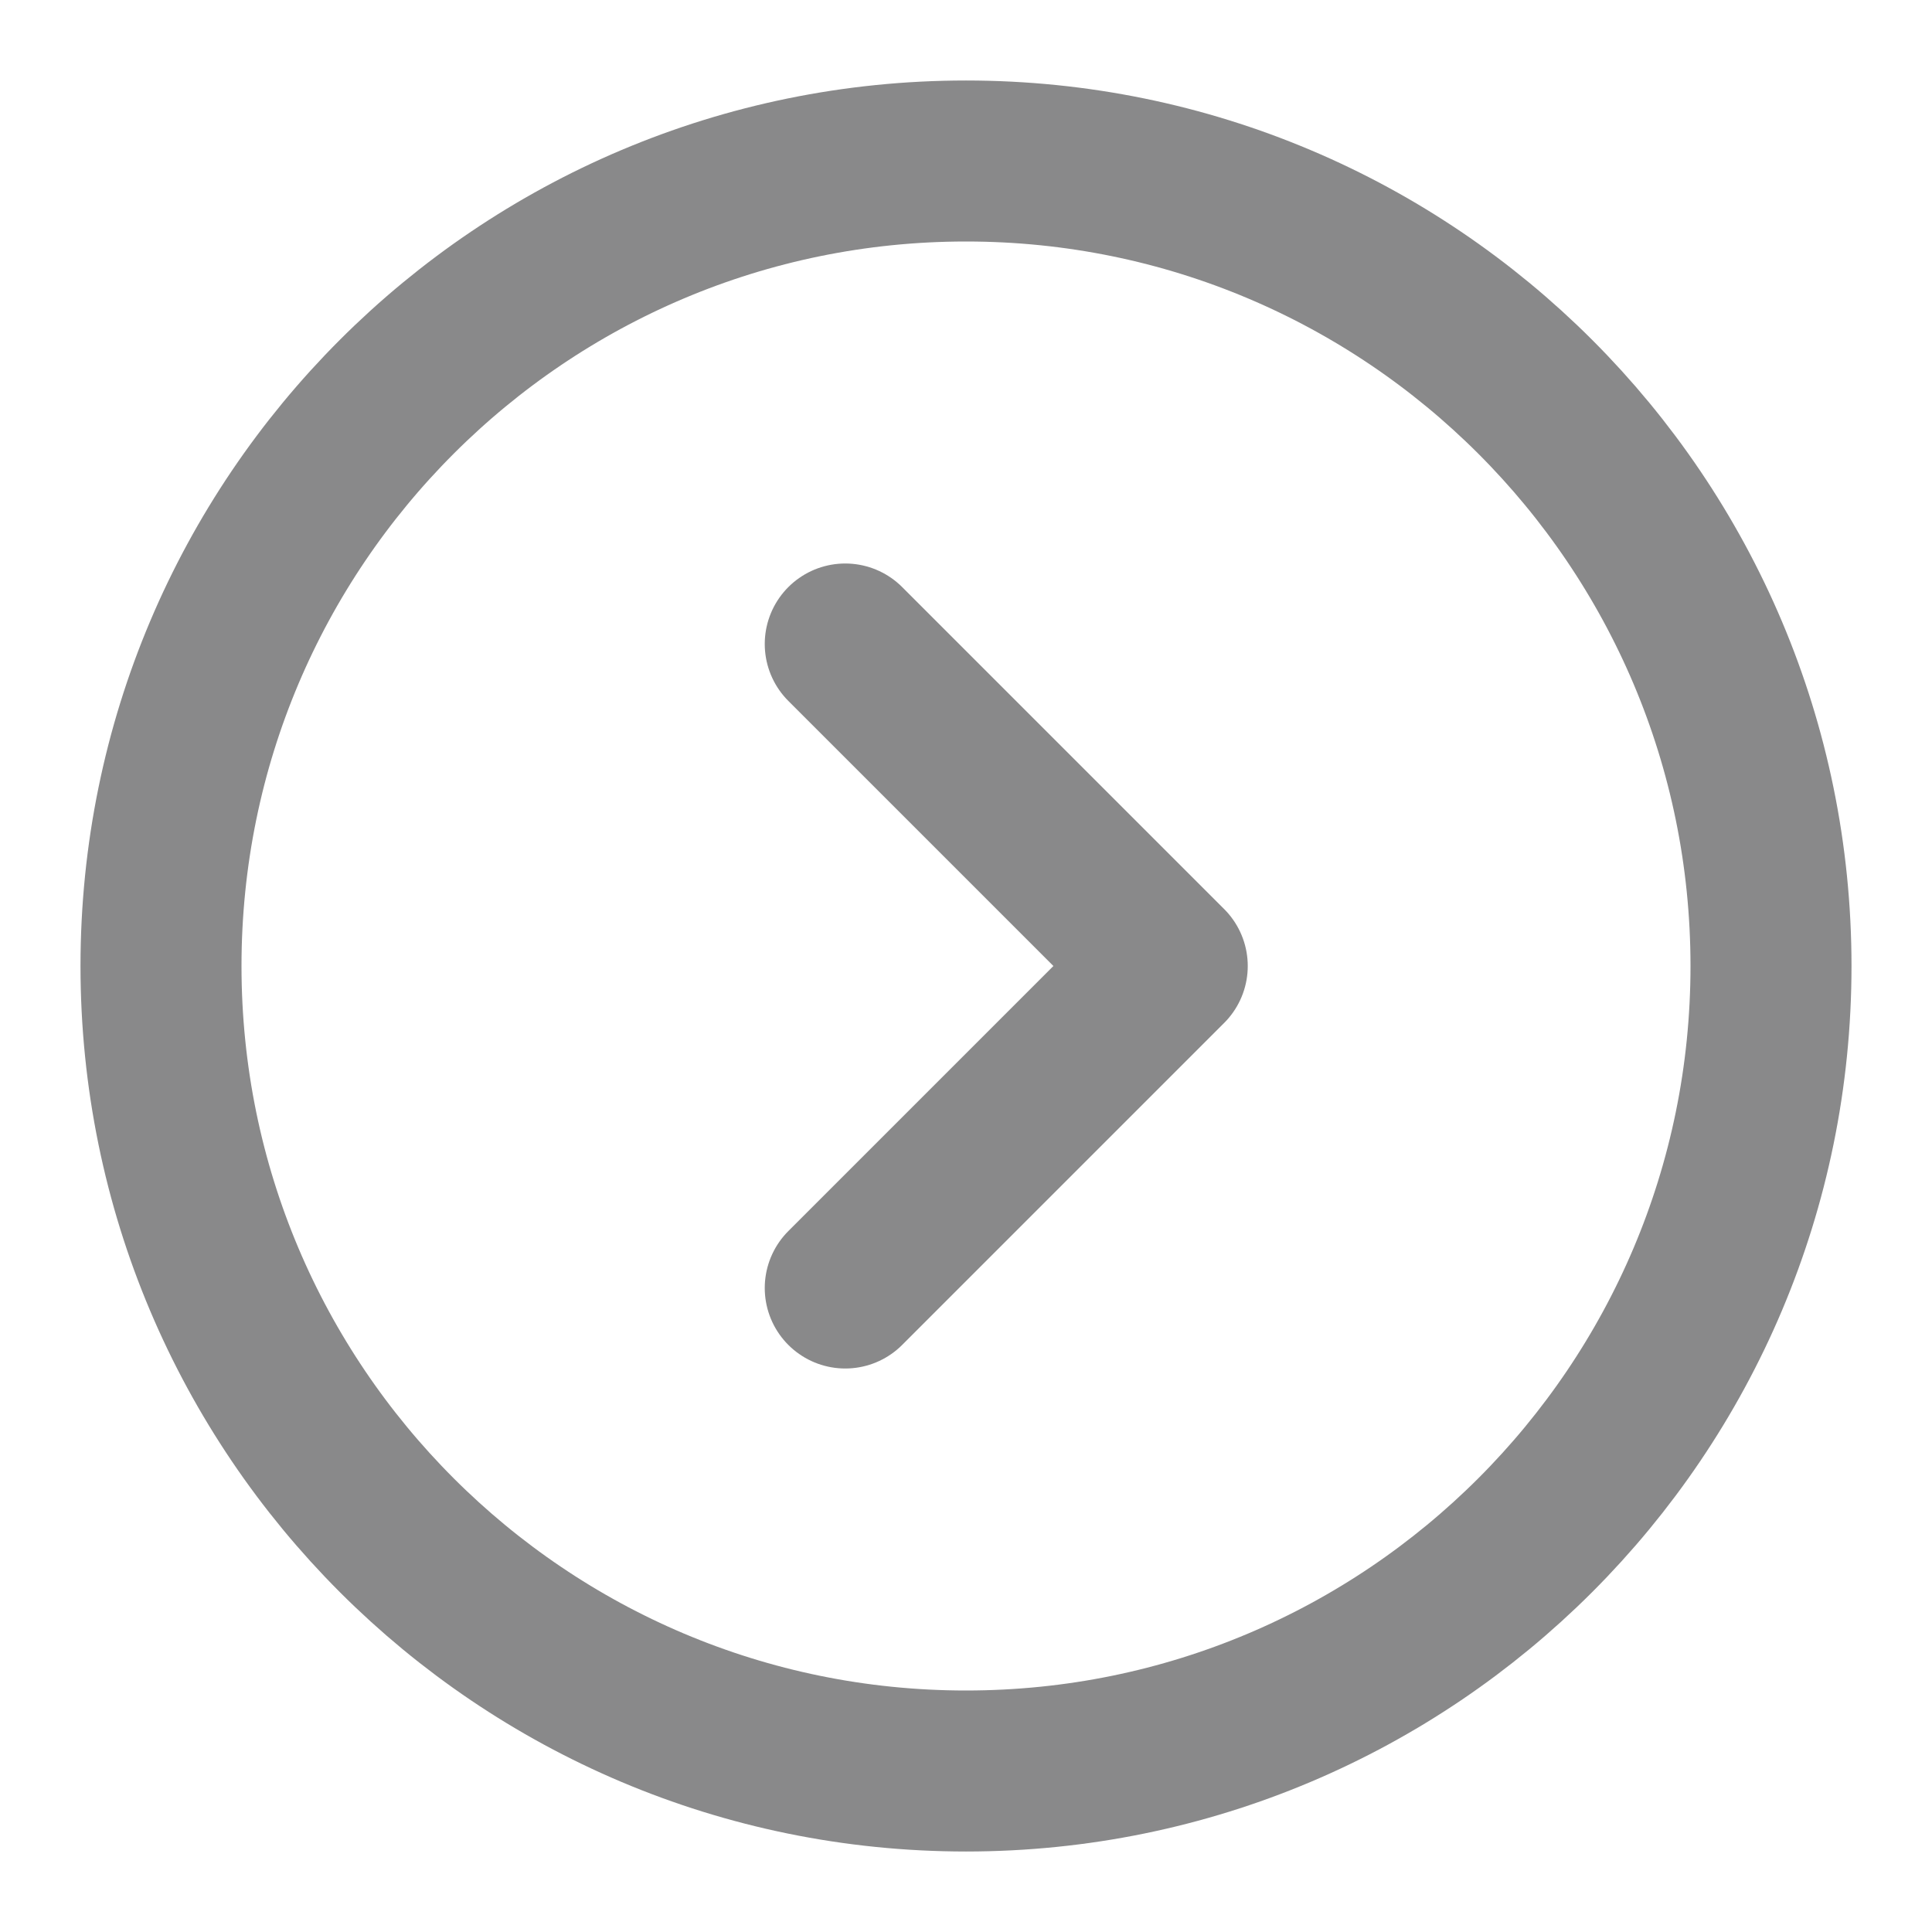 <svg width="24" height="24" viewBox="0 0 24 24" fill="none" xmlns="http://www.w3.org/2000/svg">
<path d="M12 22C17.523 22 22 17.523 22 12C22 6.477 17.523 2 12 2C6.477 2 2 6.477 2 12C2 17.523 6.477 22 12 22Z" stroke="#89898A" stroke-width="2"/>
<path d="M10.5 8L14.5 12L10.5 16" stroke="#89898A" stroke-width="2" stroke-linecap="round" stroke-linejoin="round"/>
</svg>
